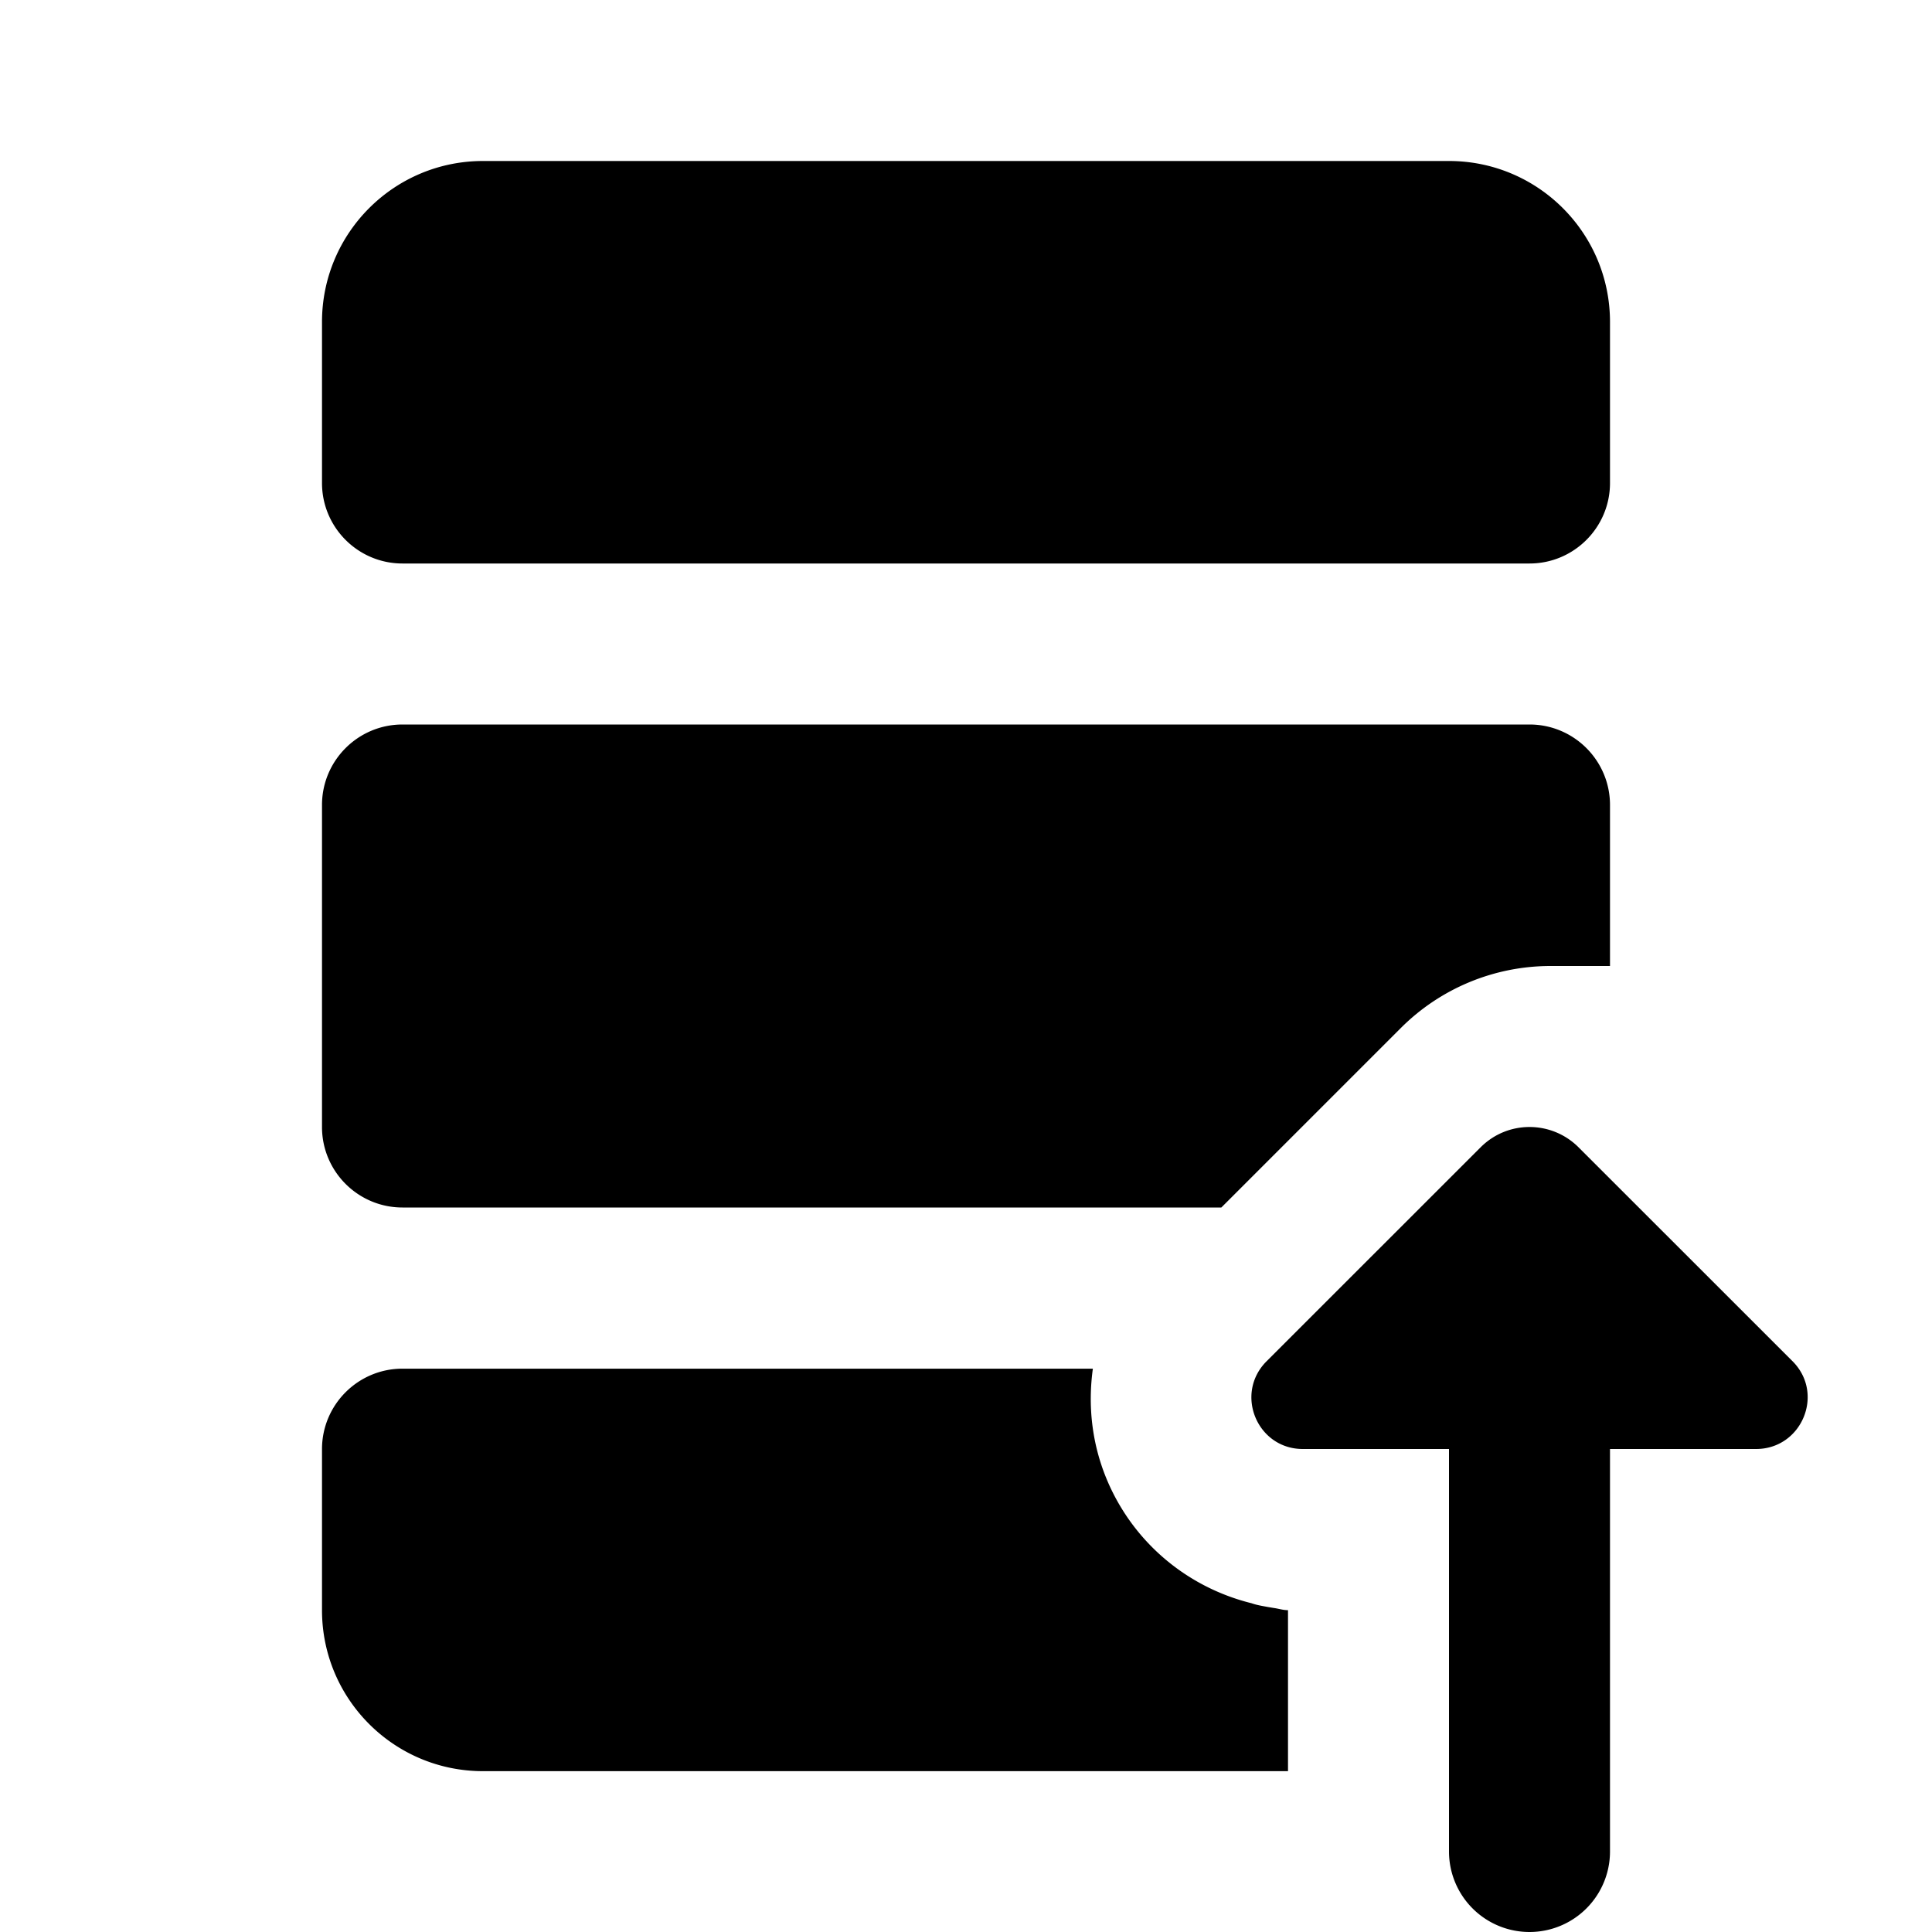 <?xml version="1.0"?>
<svg xmlns="http://www.w3.org/2000/svg" viewBox="0 0 24 24" width="512px" height="512px">
    <path style="line-height:normal;text-indent:0;text-align:start;text-decoration-line:none;text-decoration-style:solid;text-decoration-color:#000;text-transform:none;block-progression:tb;isolation:auto;mix-blend-mode:normal" d="M 6 2 C 4.895 2 4 2.895 4 4 L 4 6 C 4 6.552 4.448 7 5 7 L 19 7 C 19.552 7 20 6.552 20 6 L 20 4 C 20 2.895 19.105 2 18 2 L 6 2 z M 5 9 C 4.448 9 4 9.448 4 10 L 4 14 C 4 14.552 4.448 15 5 15 L 15.172 15 L 17.402 12.77 C 17.895 12.277 18.564 12 19.262 12 L 20 12 L 20 10 C 20 9.448 19.552 9 19 9 L 5 9 z M 19 14 C 18.78 14 18.561 14.084 18.393 14.252 L 15.734 16.91 C 15.331 17.313 15.616 18 16.184 18 L 18 18 L 18 23 A 1 1 0 1 0 20 23 L 20 18 L 21.814 18 C 22.383 18 22.67 17.313 22.268 16.91 L 19.609 14.252 C 19.441 14.084 19.22 14 19 14 z M 5 17.002 C 4.448 17.002 4 17.45 4 18.002 L 4 20.002 C 4 21.107 4.895 22.002 6 22.002 L 16 22.002 L 16 20.002 C 15.937 20.002 15.883 19.983 15.824 19.975 L 15.752 19.963 C 15.682 19.95 15.611 19.939 15.547 19.916 C 14.747 19.718 14.072 19.157 13.746 18.371 C 13.562 17.926 13.513 17.456 13.576 17.002 L 5 17.002 z" font-weight="400" font-family="sans-serif" white-space="normal" overflow="visible"/>
</svg>
